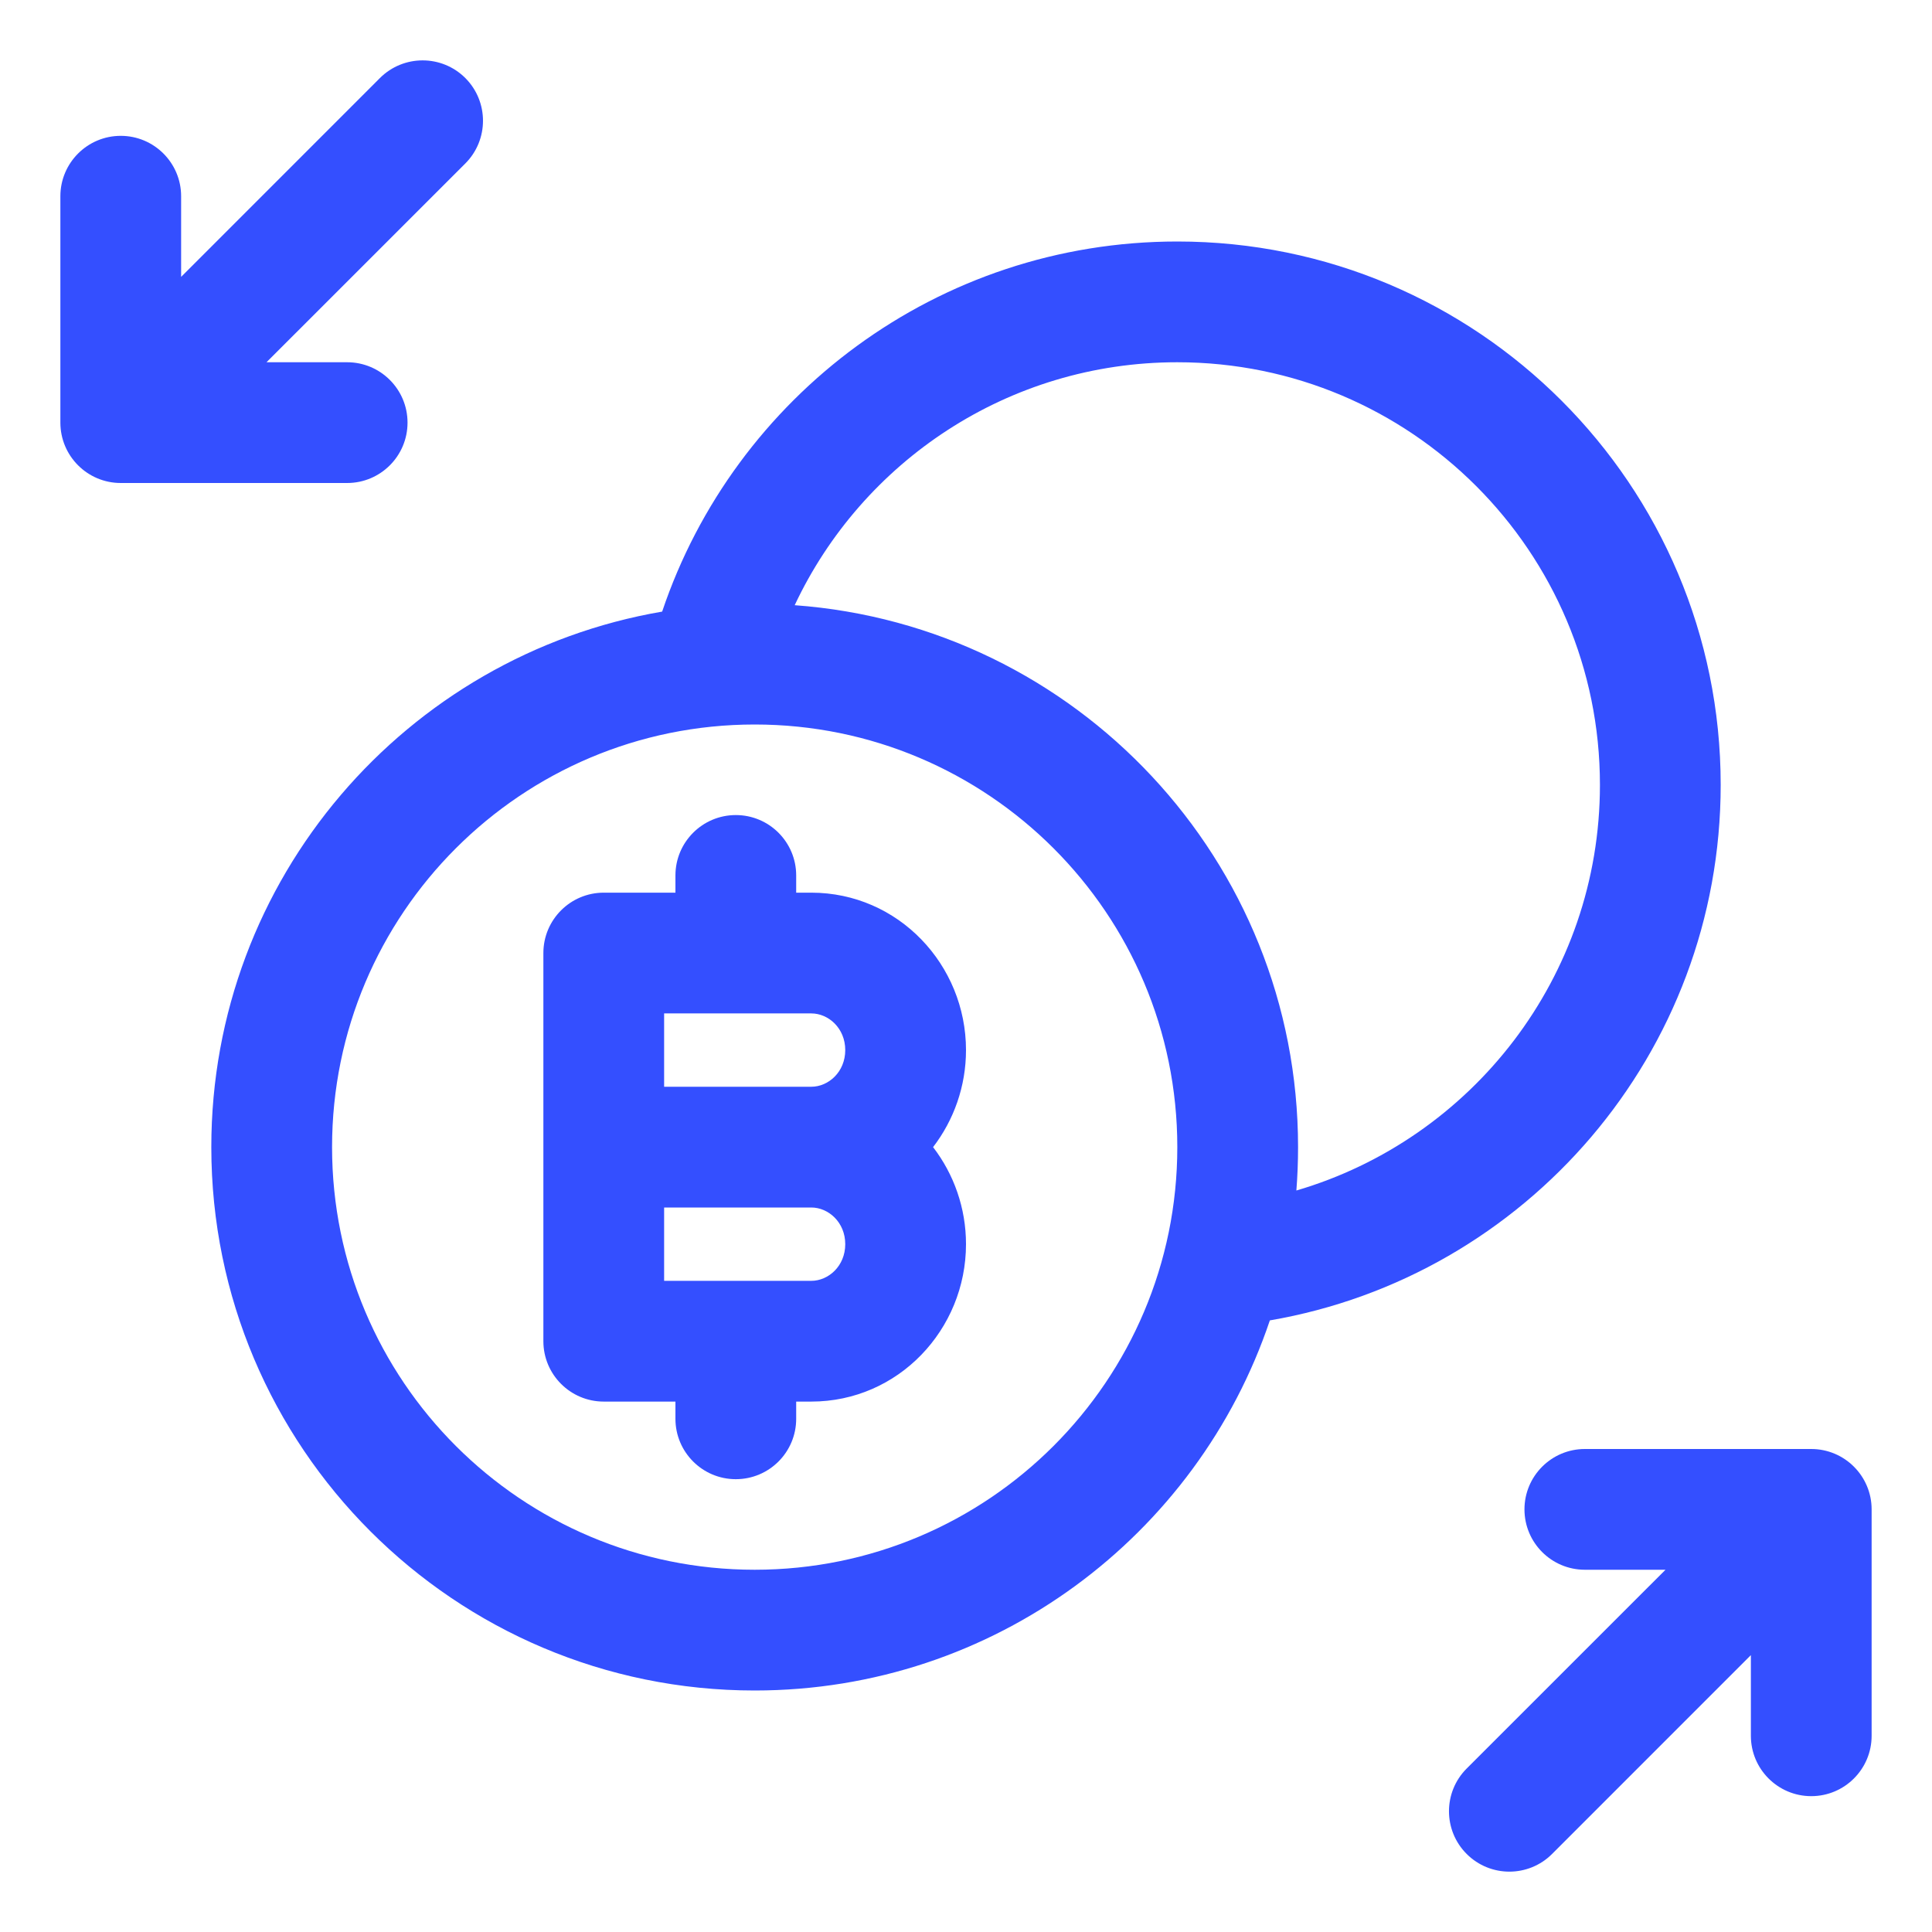 <svg width="48" height="48" viewBox="0 0 48 48" fill="none" xmlns="http://www.w3.org/2000/svg">
<path d="M11.561 1.939C12.146 2.525 12.146 3.475 11.561 4.061L6.621 9H8.625C9.453 9 10.125 9.672 10.125 10.5C10.125 11.328 9.453 12 8.625 12H3C2.172 12 1.5 11.328 1.5 10.5V4.875C1.5 4.047 2.172 3.375 3 3.375C3.828 3.375 4.5 4.047 4.5 4.875V6.879L9.439 1.939C10.025 1.354 10.975 1.354 11.561 1.939Z" fill="#344FFF"/>
<path fill-rule="evenodd" clip-rule="evenodd" d="M19.781 21.75C19.781 20.922 19.11 20.25 18.281 20.25C17.453 20.25 16.781 20.922 16.781 21.75V22.178H15C14.172 22.178 13.5 22.85 13.5 23.678V33.322C13.5 34.15 14.172 34.822 15 34.822H16.781V35.25C16.781 36.078 17.453 36.75 18.281 36.75C19.11 36.75 19.781 36.078 19.781 35.25V34.822H20.156C22.319 34.822 24 33.03 24 30.911C24 30.011 23.697 29.17 23.182 28.5C23.697 27.83 24 26.989 24 26.089C24 23.97 22.319 22.178 20.156 22.178H19.781V21.75ZM16.5 25.178H20.156C20.583 25.178 21 25.546 21 26.089C21 26.632 20.583 27 20.156 27H16.5V25.178ZM16.5 30H20.156C20.583 30 21 30.368 21 30.911C21 31.454 20.583 31.822 20.156 31.822H16.5V30Z" fill="#344FFF"/>
<path fill-rule="evenodd" clip-rule="evenodd" d="M5.25 28.5C5.25 21.828 10.09 16.286 16.451 15.195C18.248 9.85 23.299 6 29.25 6C36.706 6 42.75 12.044 42.75 19.5C42.75 26.172 37.91 31.714 31.549 32.805C29.752 38.15 24.701 42 18.75 42C11.294 42 5.25 35.956 5.25 28.5ZM32.25 28.5C32.25 21.378 26.735 15.545 19.744 15.036C21.421 11.469 25.047 9 29.25 9C35.049 9 39.75 13.701 39.75 19.5C39.75 24.272 36.567 28.3 32.208 29.578C32.236 29.222 32.25 28.863 32.25 28.5ZM18.75 18C12.951 18 8.25 22.701 8.25 28.5C8.25 34.299 12.951 39 18.75 39C24.549 39 29.25 34.299 29.25 28.5C29.25 22.701 24.549 18 18.75 18Z" fill="#344FFF"/>
<path d="M36.439 43.939C35.853 44.525 35.853 45.475 36.439 46.061C37.025 46.647 37.975 46.647 38.561 46.061L43.5 41.121V43.125C43.5 43.953 44.172 44.625 45 44.625C45.828 44.625 46.5 43.953 46.5 43.125V37.5C46.5 36.672 45.828 36 45 36H39.375C38.547 36 37.875 36.672 37.875 37.5C37.875 38.328 38.547 39 39.375 39H41.379L36.439 43.939Z" fill="#344FFF"/>
</svg>
